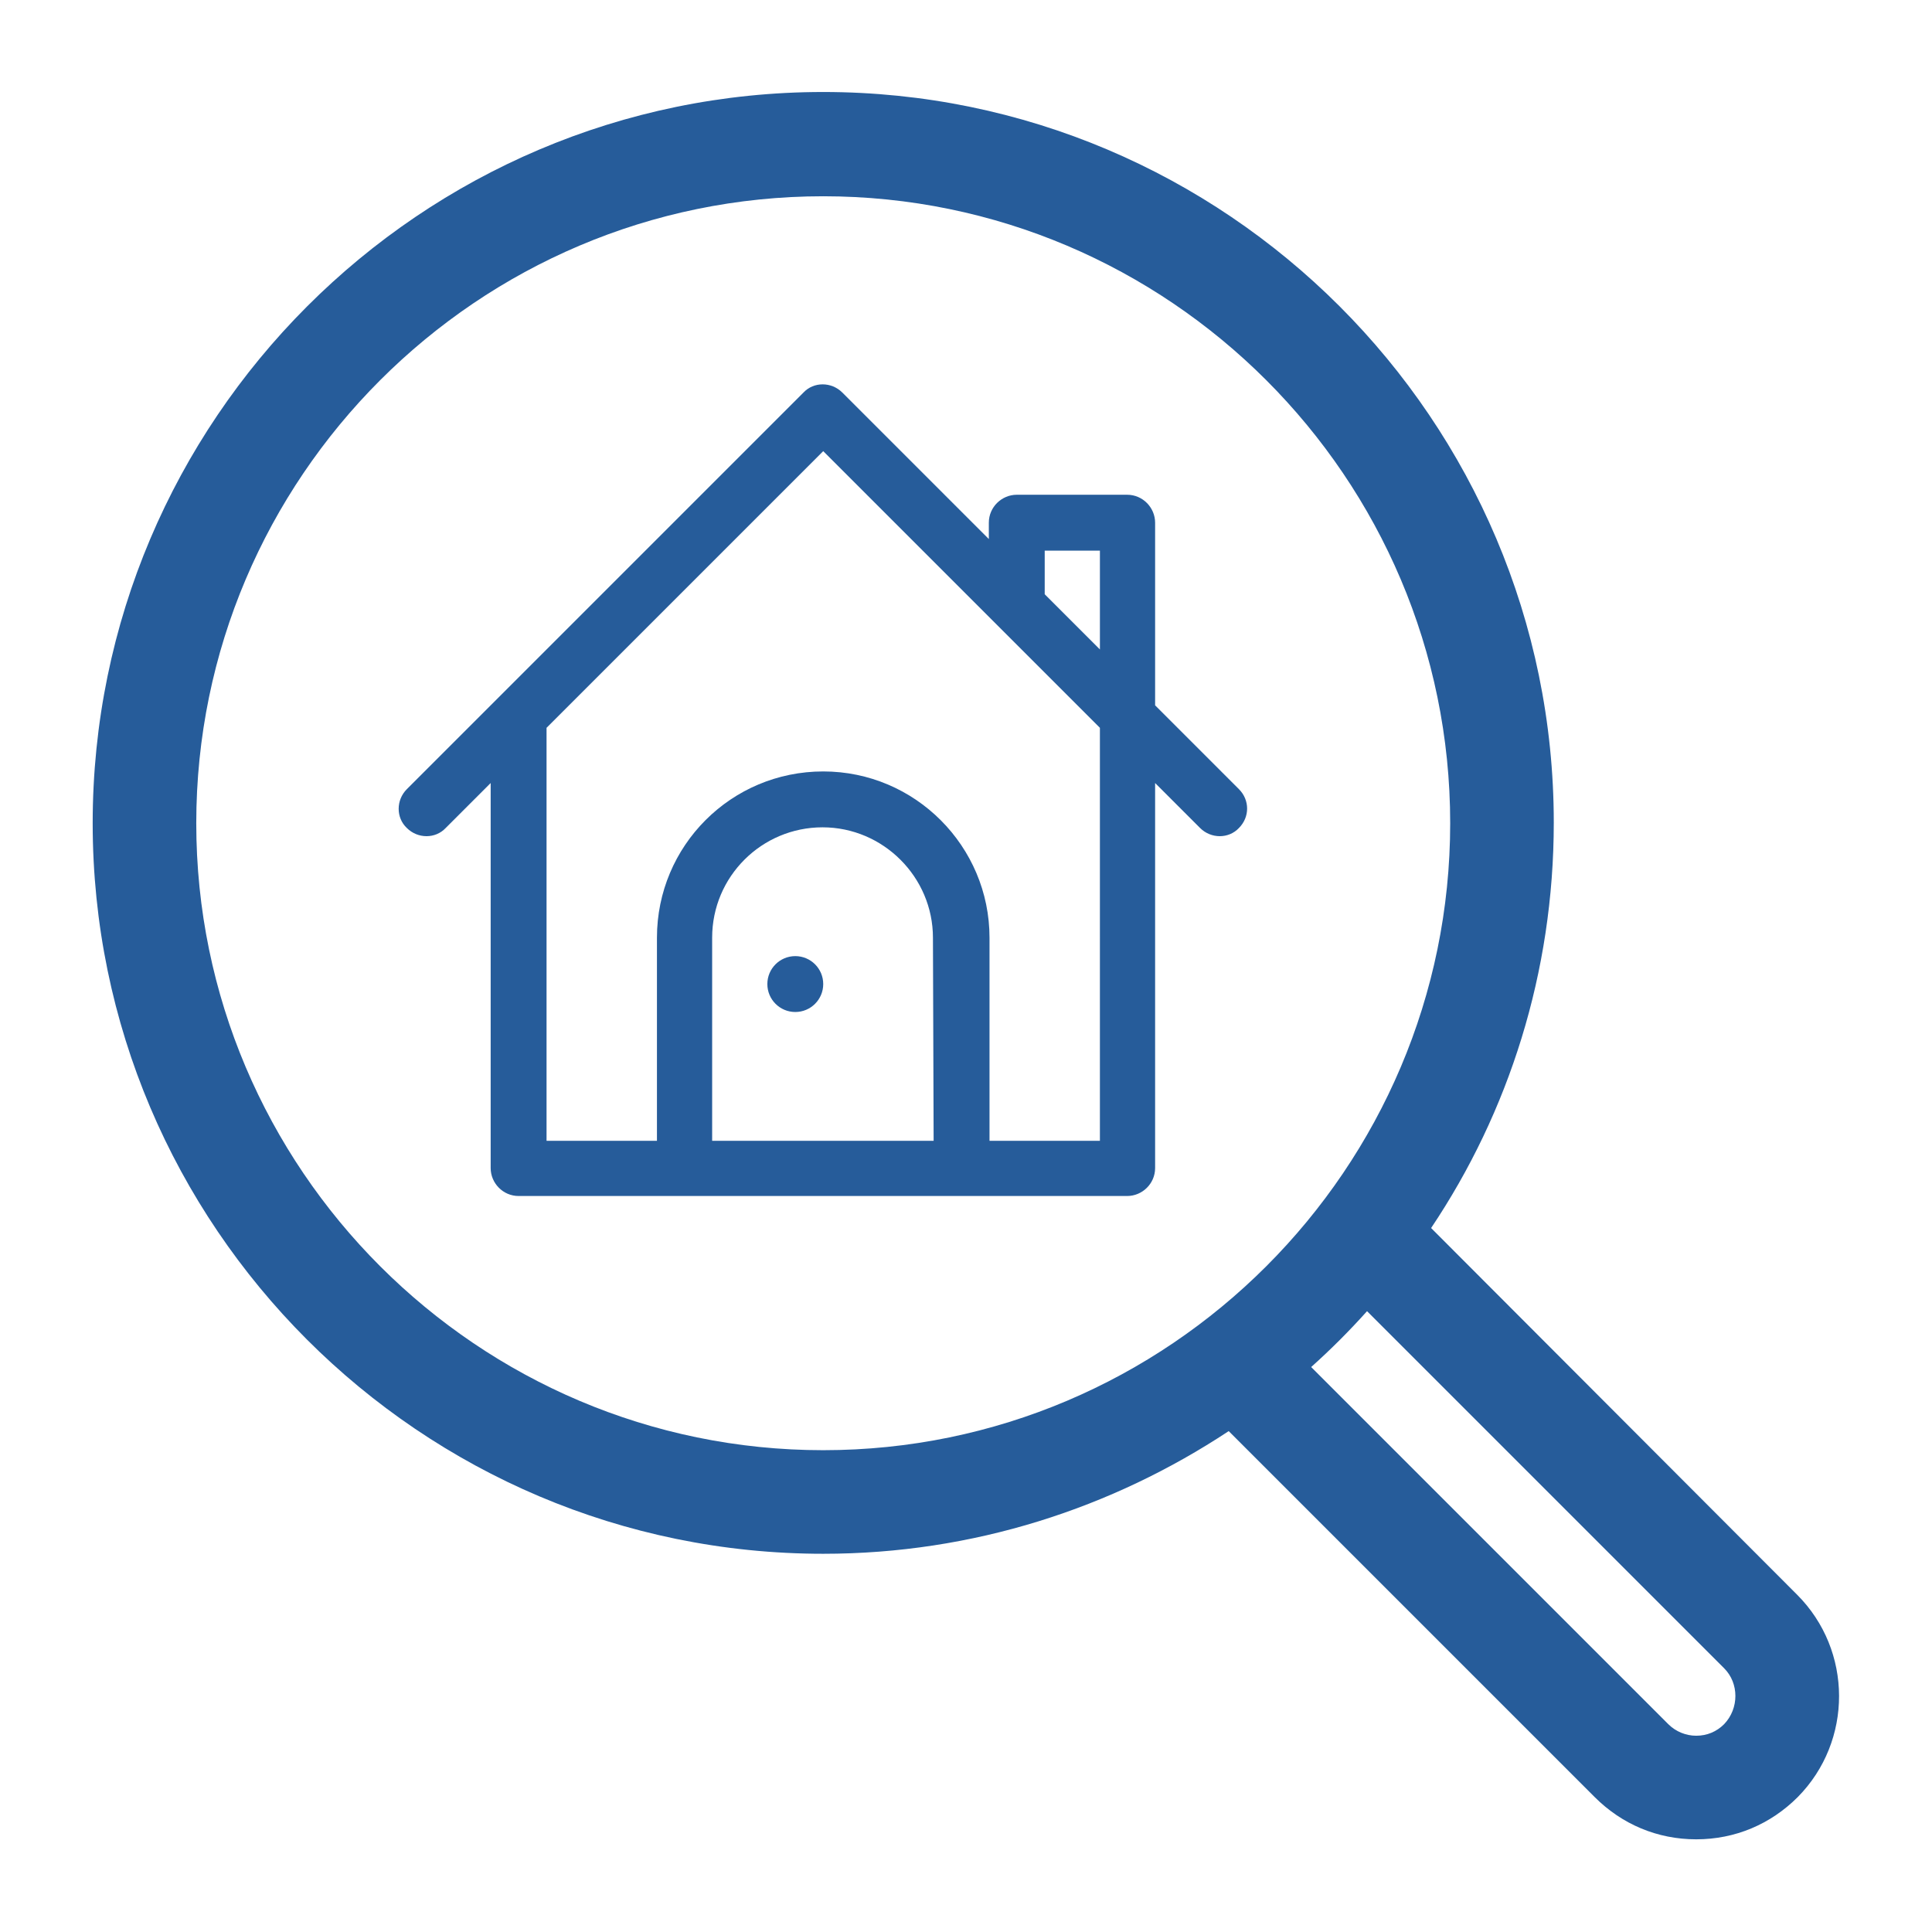 <?xml version="1.0" encoding="utf-8"?>
<!-- Generator: Adobe Illustrator 28.0.0, SVG Export Plug-In . SVG Version: 6.00 Build 0)  -->
<svg version="1.1" id="Layer_1" xmlns="http://www.w3.org/2000/svg" xmlns:xlink="http://www.w3.org/1999/xlink" x="0px" y="0px"
	 viewBox="0 0 283.5 283.5" style="enable-background:new 0 0 283.5 283.5;" xml:space="preserve">
<style type="text/css">
	.st0{fill:#265C9A;}
</style>
<g>
	<g>
		<path class="st0" d="M263.7,234L210,180.2c11.4-17,18-37.5,18-59.5c0-59.1-48.1-107.2-107.2-107.2S13.6,61.7,13.6,120.8
			c0,59.1,48.1,107.2,107.2,107.2c22,0,42.4-6.7,59.5-18l53.7,53.7c4,4,9.2,6.2,14.9,6.2s10.9-2.2,14.9-6.2
			C271.9,255.5,271.9,242.2,263.7,234z M120.8,212.8c-50.7,0-92-41.3-92-92c0-50.7,41.3-92,92-92s92,41.3,92,92
			S171.5,212.8,120.8,212.8z M253,253c-1.1,1.1-2.5,1.7-4.1,1.7c-1.5,0-3-0.6-4.1-1.7l-52.4-52.4c2.9-2.6,5.6-5.3,8.2-8.2l52.4,52.4
			C255.2,247,255.2,250.7,253,253z"/>
	</g>
</g>
<g>
	<g>
		<circle class="st0" cx="116.7" cy="144.4" r="4.1"/>
	</g>
</g>
<g>
	<g>
		<path class="st0" d="M181.8,115.8l-12.3-12.3V76.7c0-2.2-1.8-4.1-4.1-4.1h-16.2c-2.2,0-4.1,1.8-4.1,4.1v2.4l-21.5-21.5
			c-1.6-1.6-4.2-1.6-5.7,0c-1.5,1.5-56,56-58.2,58.2c-1.6,1.6-1.6,4.2,0,5.7c1.6,1.6,4.2,1.6,5.7,0l6.6-6.6v56.5
			c0,2.2,1.8,4.1,4.1,4.1c2.1,0,89.1,0,89.3,0c2.2,0,4.1-1.8,4.1-4.1v-56.5l6.6,6.6c1.6,1.6,4.2,1.6,5.7,0
			C183.4,119.9,183.4,117.4,181.8,115.8z M137,167.4h-32.5v-29.8c0-9,7.3-16.2,16.2-16.2s16.2,7.3,16.2,16.2L137,167.4L137,167.4z
			 M161.4,167.4h-16.2v-29.8c0-13.4-10.9-24.4-24.4-24.4s-24.4,10.9-24.4,24.4v29.8H80.2v-60.6l40.6-40.6
			c2.1,2.1,38.5,38.5,40.6,40.6L161.4,167.4L161.4,167.4z M161.4,95.3l-8.1-8.1v-6.4h8.1V95.3z"/>
	</g>
</g>
</svg>
